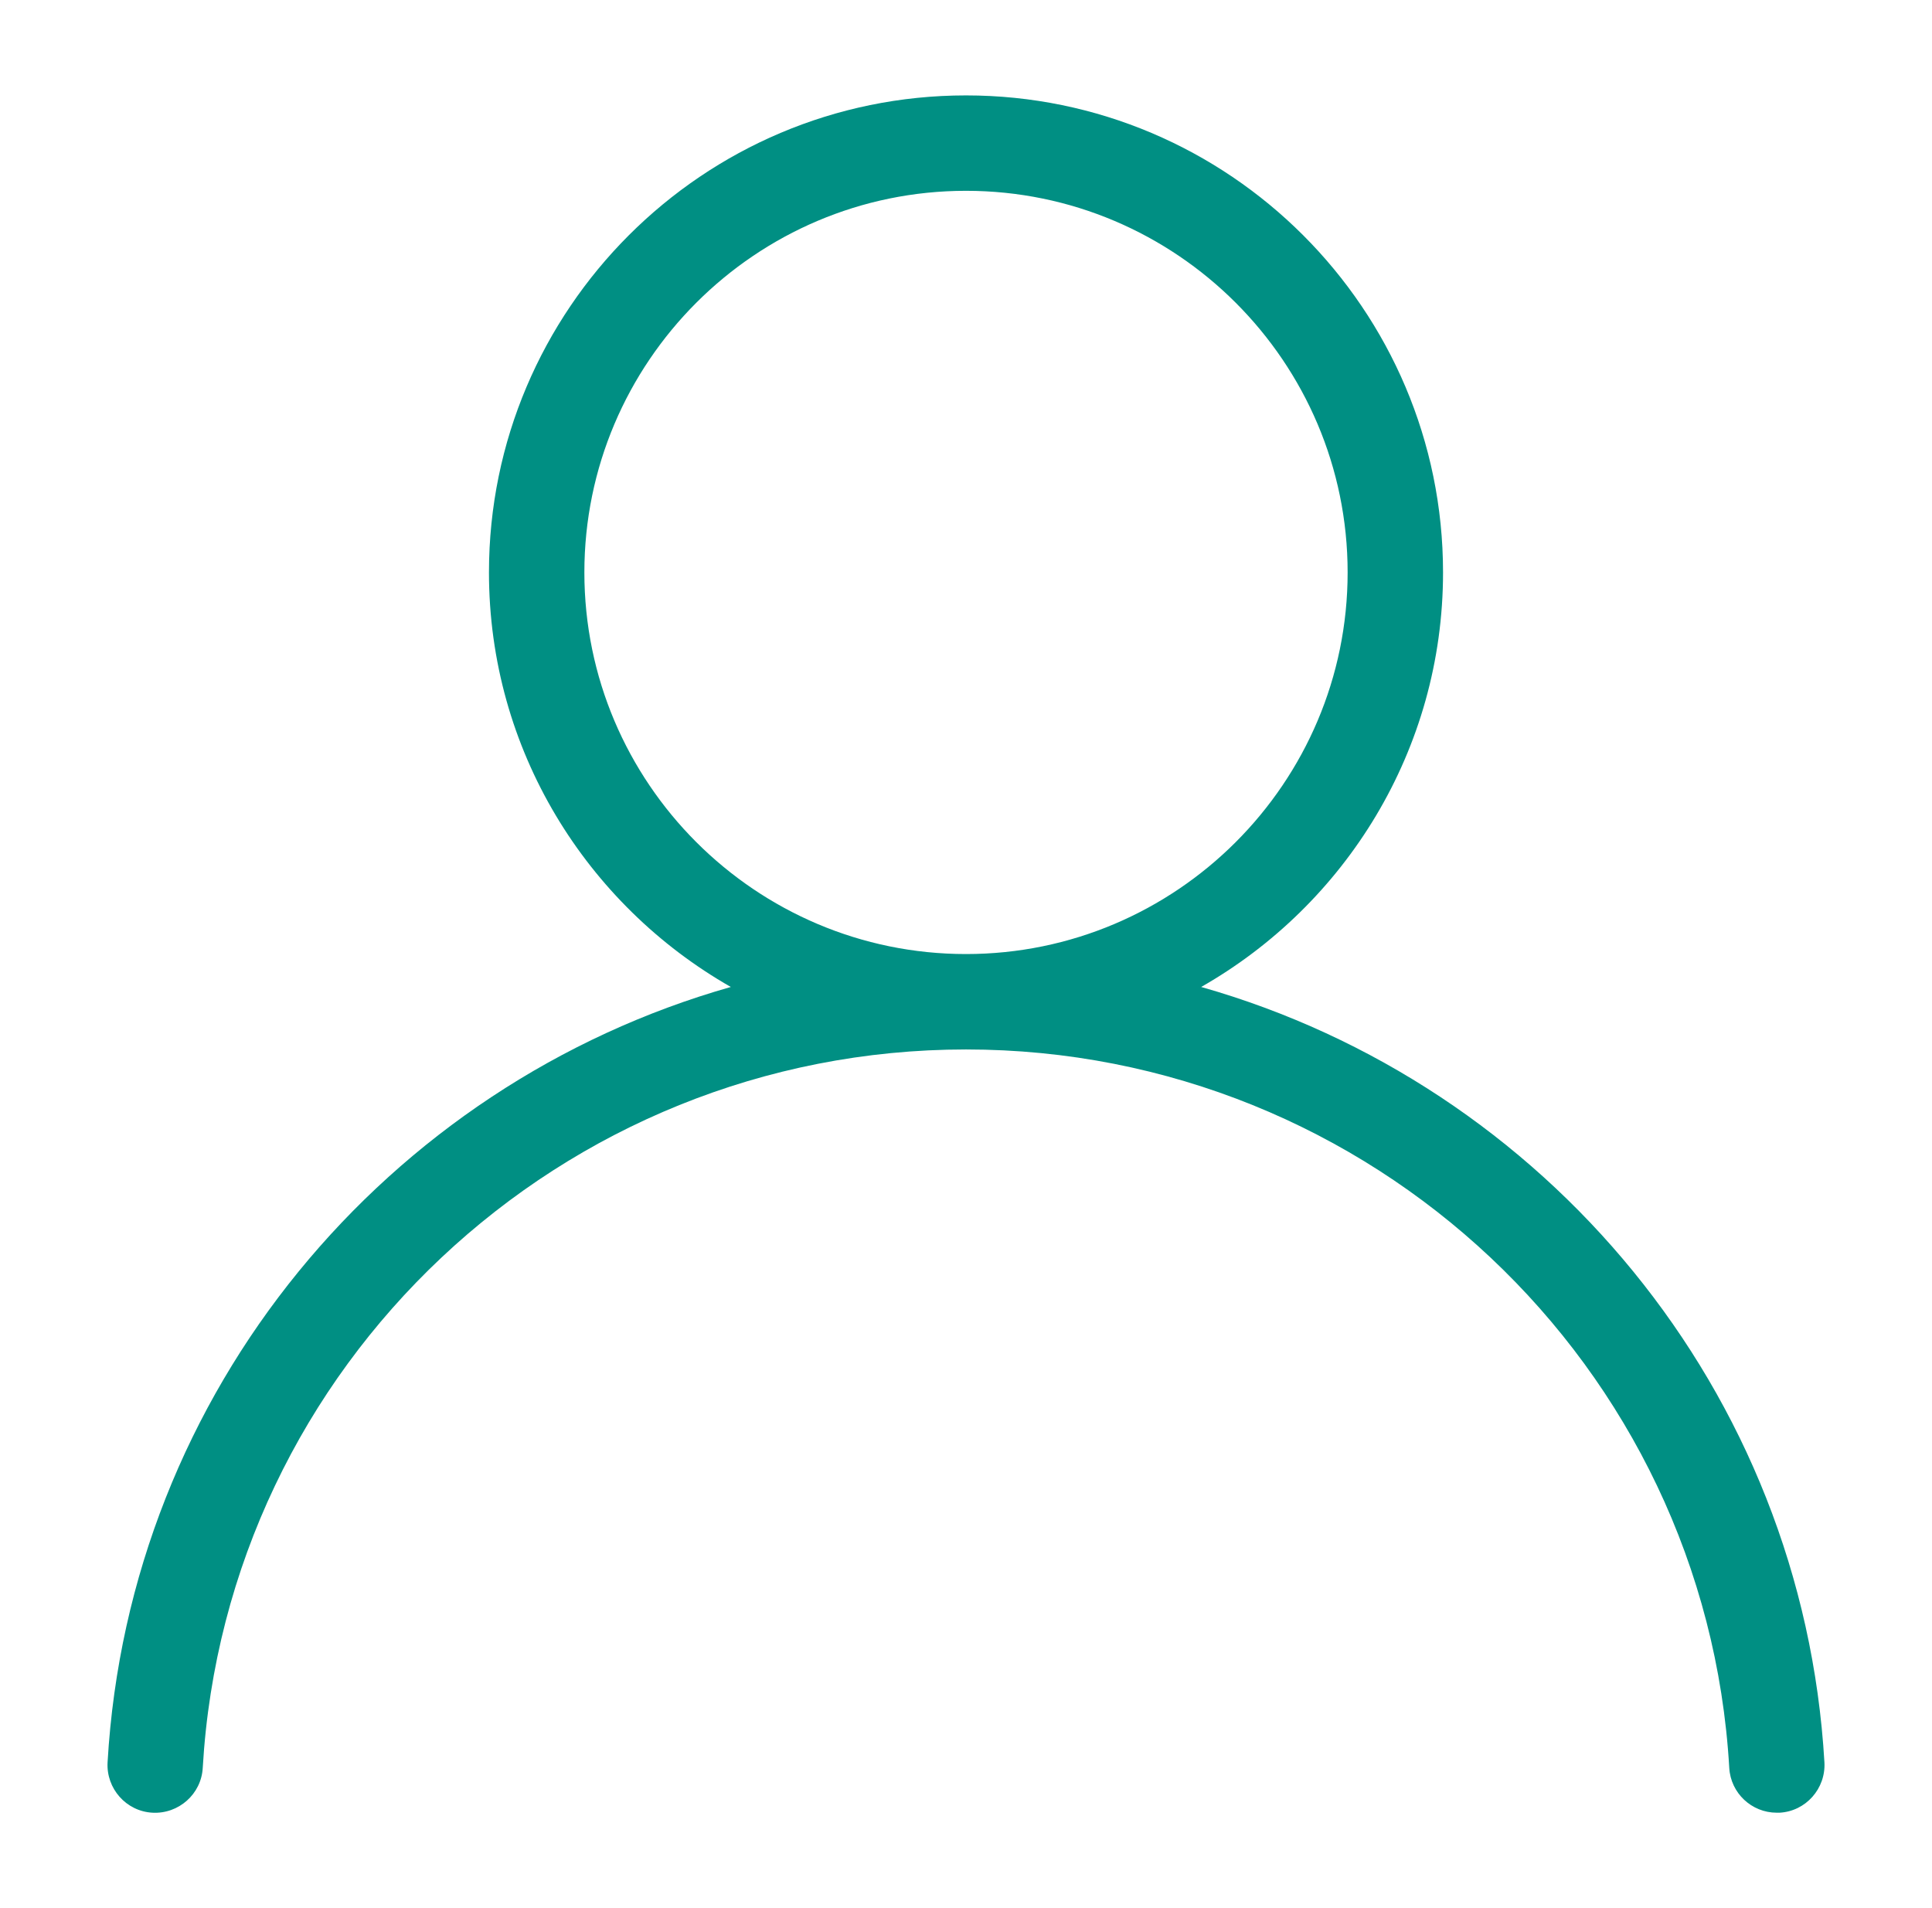 <svg width="81" height="80" viewBox="0 0 81 80" fill="none" xmlns="http://www.w3.org/2000/svg">
<path d="M50.36 41.38C56.4 37.94 60.5 31.44 60.5 24C60.5 12.97 51.53 4 40.5 4C29.47 4 20.5 12.97 20.5 24C20.5 31.44 24.59 37.93 30.64 41.38C16.24 45.47 5.41 58.29 4.51 73.89C4.45 74.99 5.29 75.94 6.39 76C7.49 76.06 8.44 75.22 8.5 74.12C9.48 57.23 23.54 44 40.5 44C57.46 44 71.52 57.23 72.5 74.12C72.56 75.18 73.44 76 74.49 76C74.53 76 74.57 76 74.61 76C75.71 75.94 76.55 74.99 76.49 73.89C75.58 58.29 64.76 45.47 50.36 41.38ZM24.5 24C24.5 15.18 31.68 8 40.5 8C49.32 8 56.5 15.18 56.5 24C56.5 32.82 49.32 40 40.5 40C31.68 40 24.5 32.82 24.5 24Z" fill="#008F83"/>
</svg>
